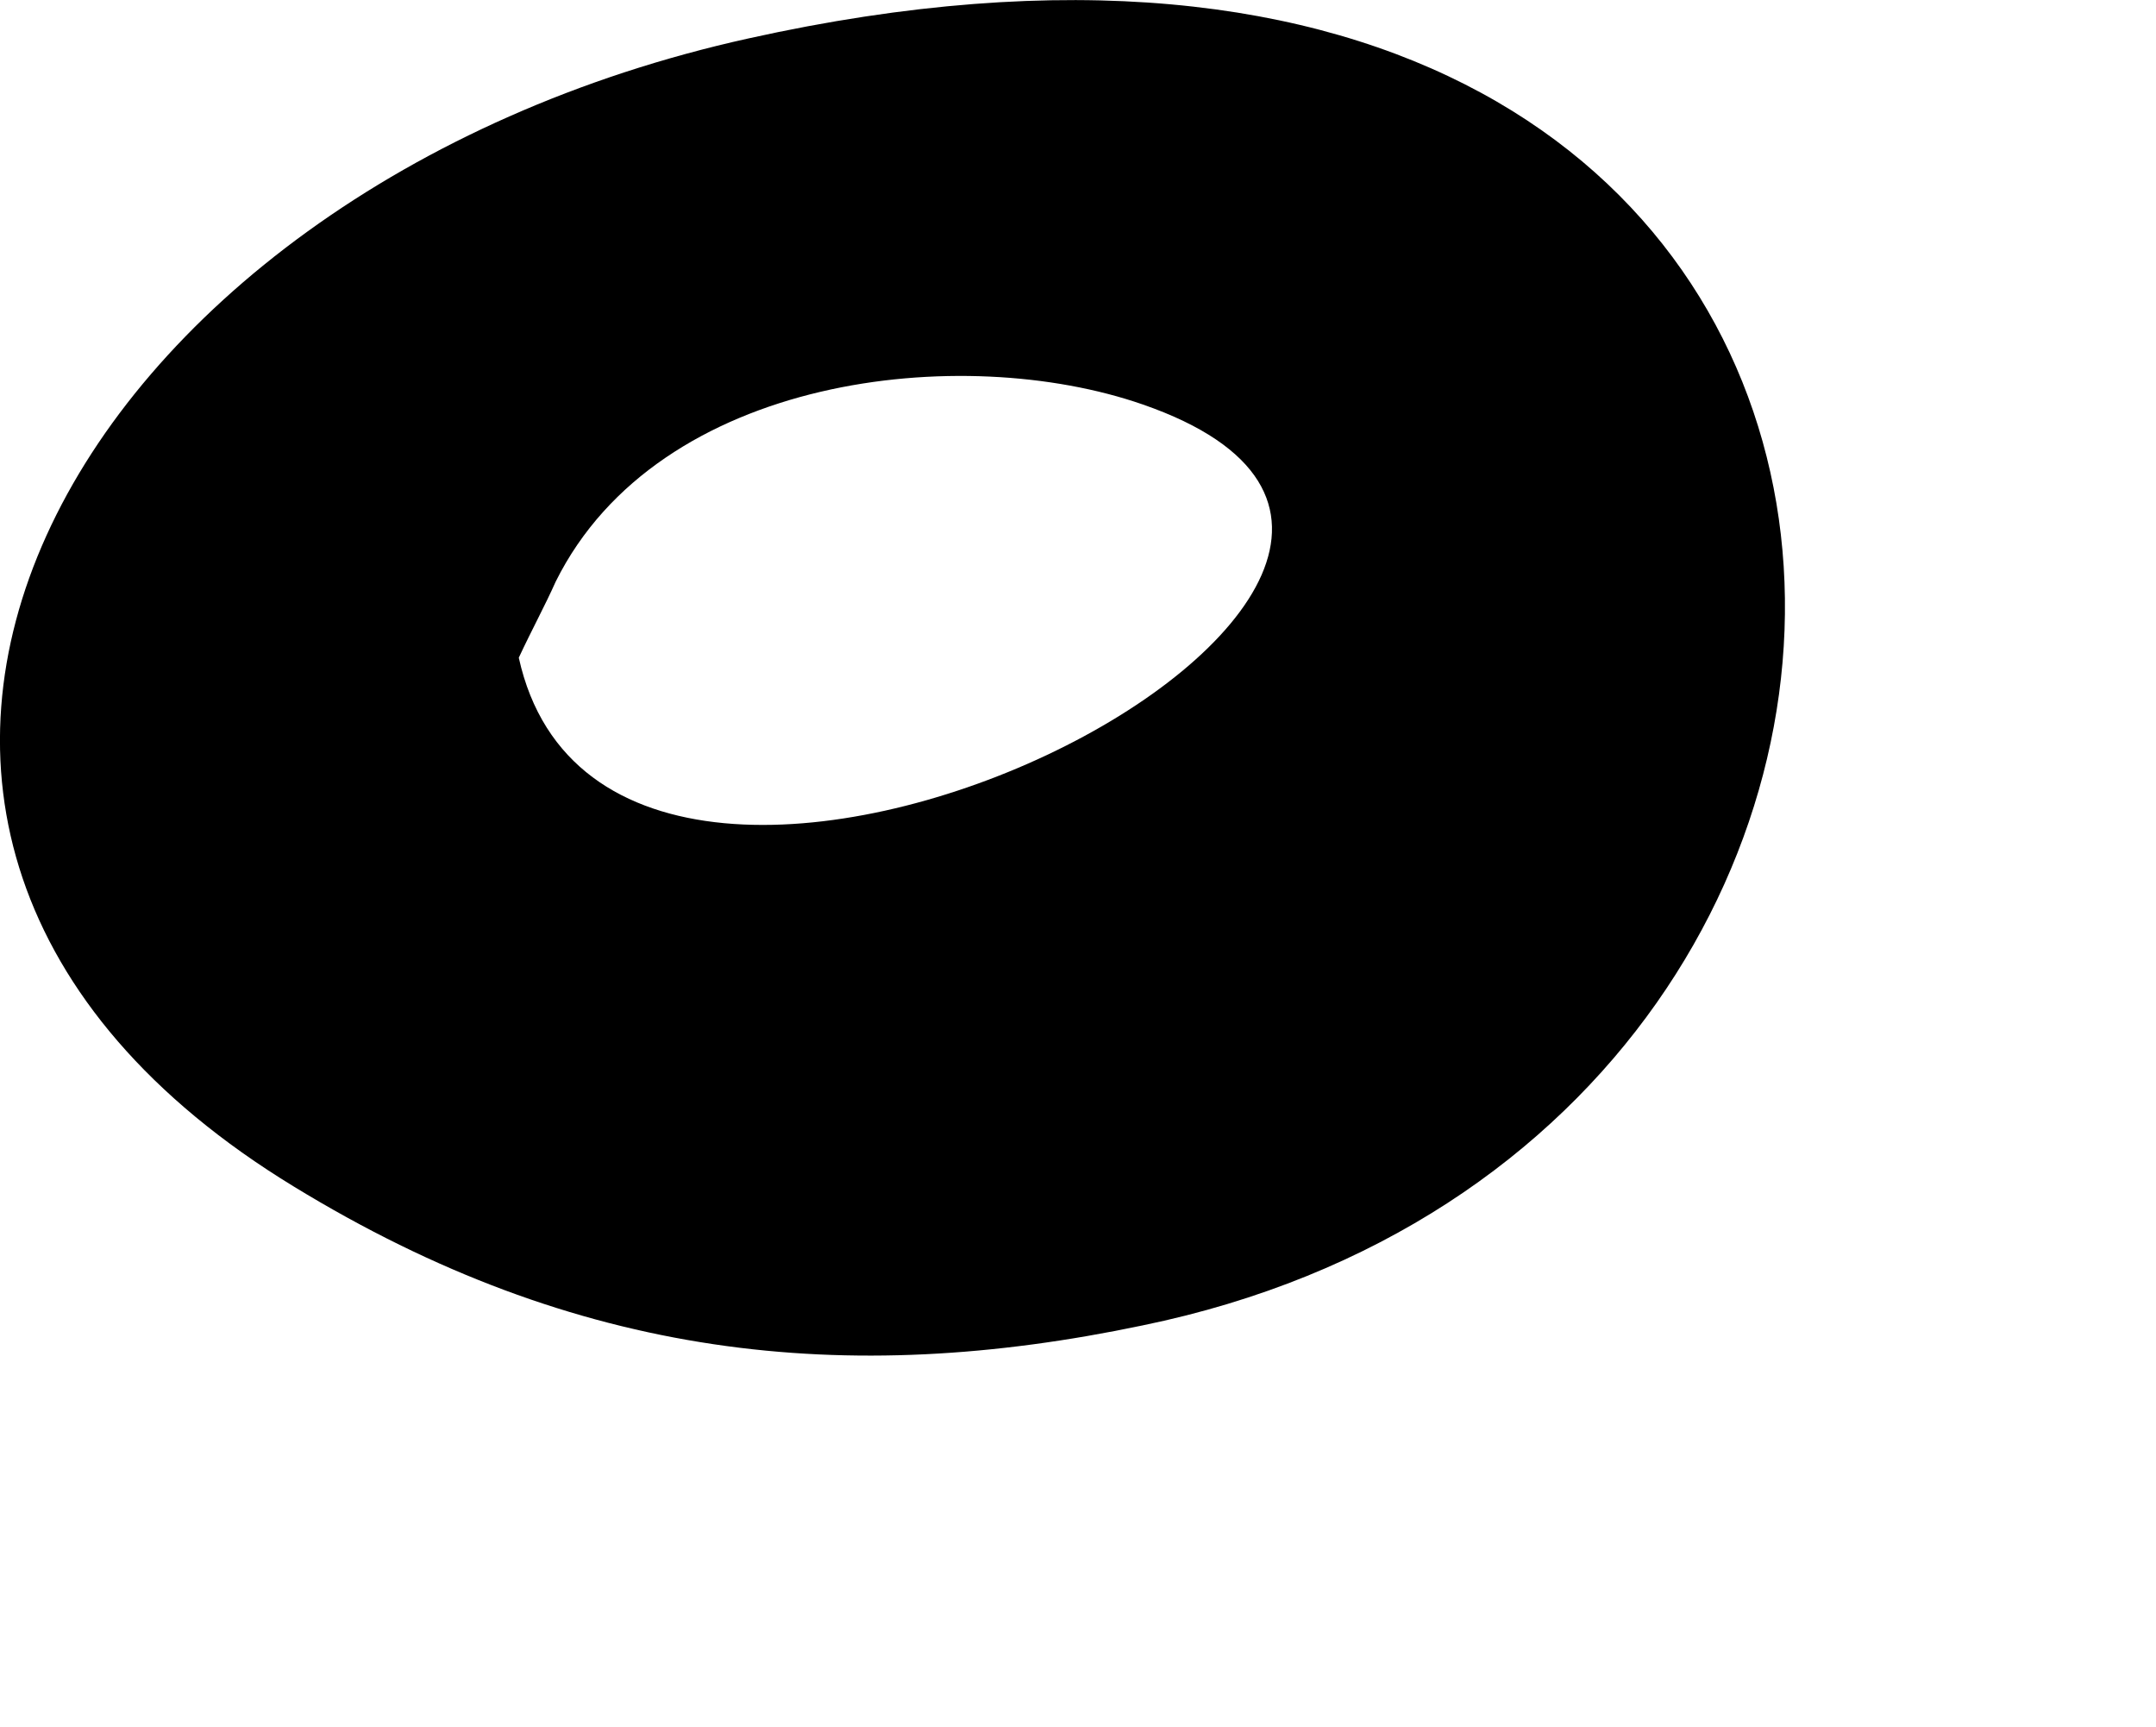 <?xml version="1.0" encoding="iso-8859-1"?>
<!-- Generator: Adobe Illustrator 29.6.1, SVG Export Plug-In . SVG Version: 9.03 Build 0)  -->
<svg version="1.1" id="Ebene_1" xmlns="http://www.w3.org/2000/svg" xmlns:xlink="http://www.w3.org/1999/xlink" x="0px" y="0px"
	 viewBox="0 0 11.624 9.307" style="enable-background:new 0 0 11.624 9.307;" xml:space="preserve">
<path d="M2.797,3.545C3.31,5.865,8.755,3.079,6.161,2.18C5.191,1.843,3.552,2.017,2.996,3.135C2.939,3.263,2.868,3.393,2.797,3.545
	L2.797,3.545z M1.585,6.396c-3.15-1.919-1.226-5.376,2.451-6.189c6.885-1.529,7.184,5.897,2.124,6.937
	C4.564,7.479,3.11,7.328,1.585,6.396L1.585,6.396z"/>
</svg>
